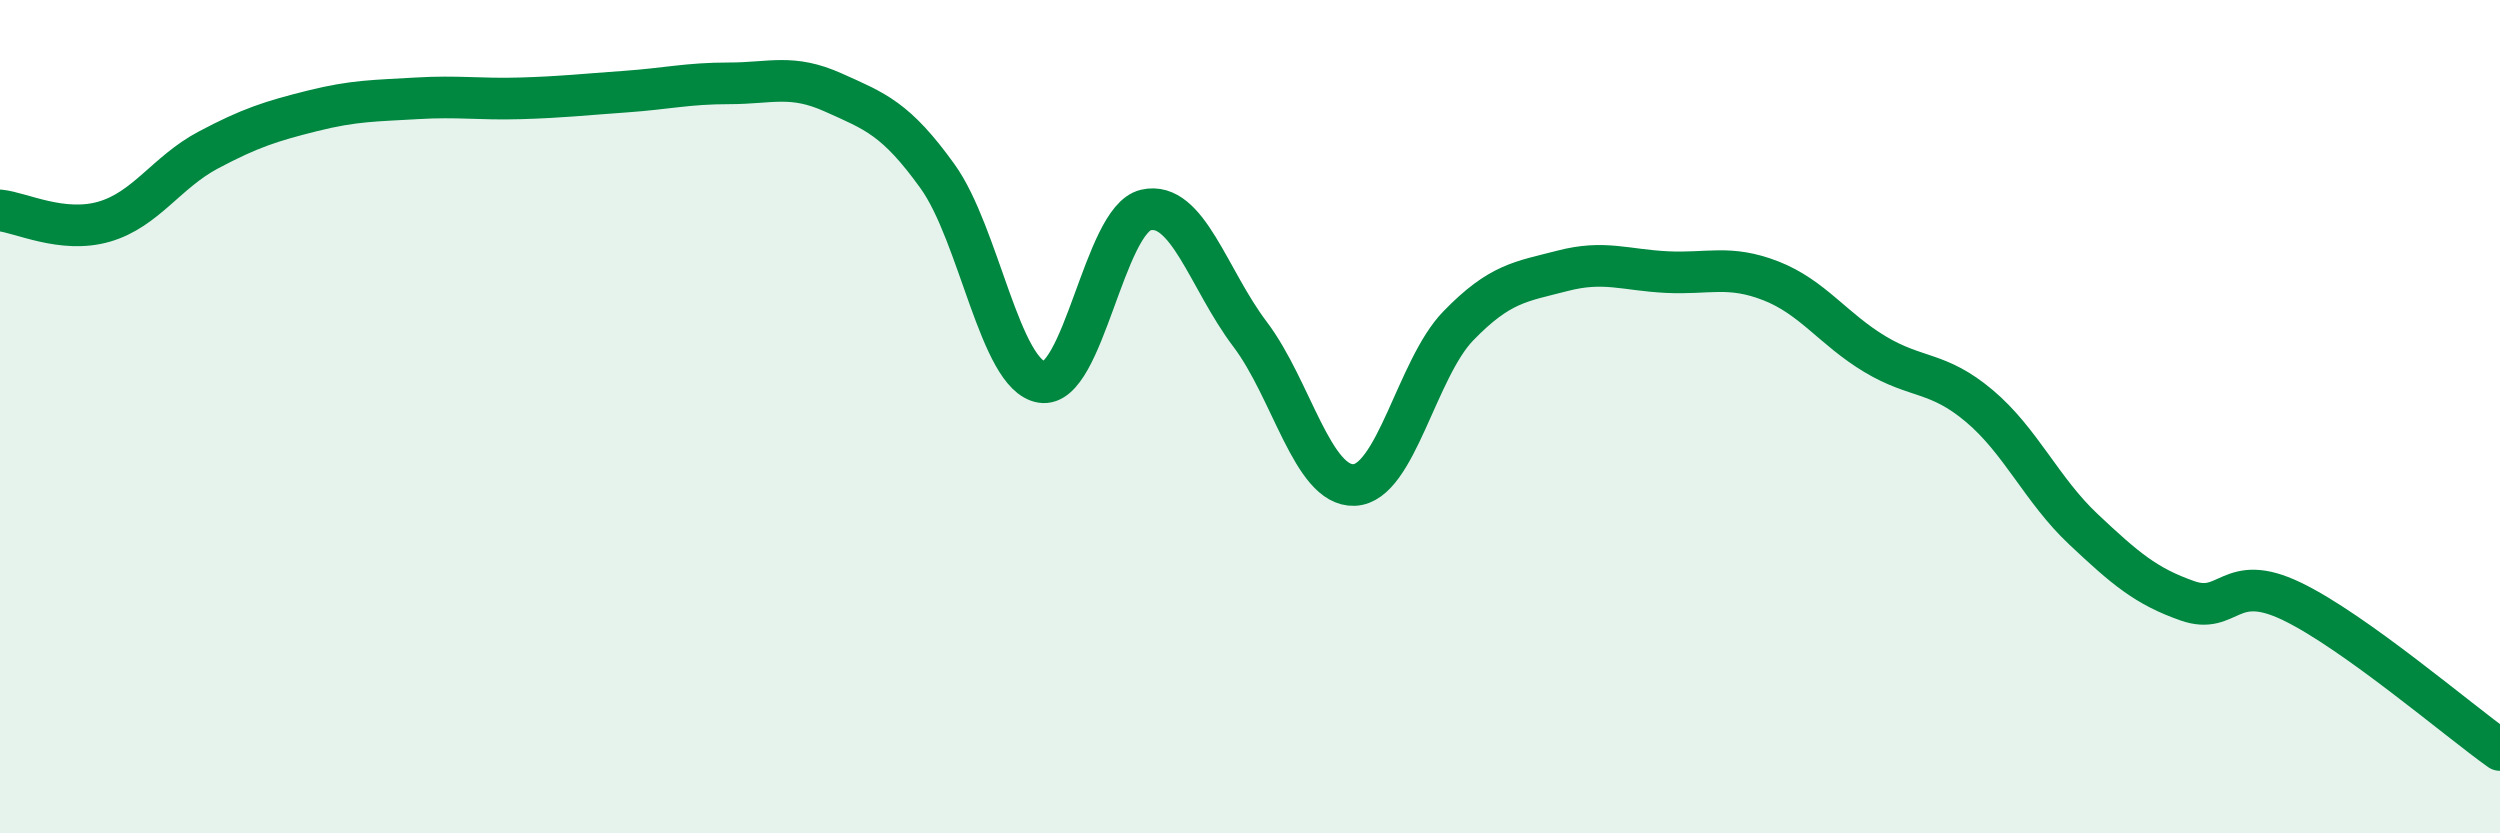 
    <svg width="60" height="20" viewBox="0 0 60 20" xmlns="http://www.w3.org/2000/svg">
      <path
        d="M 0,5.05 C 0.5,5.1 1.5,5.61 2.5,5.32 C 3.5,5.03 4,4.13 5,3.6 C 6,3.07 6.5,2.91 7.5,2.66 C 8.5,2.41 9,2.42 10,2.36 C 11,2.3 11.5,2.39 12.5,2.36 C 13.5,2.33 14,2.27 15,2.2 C 16,2.13 16.5,2 17.5,2 C 18.5,2 19,1.77 20,2.22 C 21,2.67 21.5,2.84 22.5,4.23 C 23.5,5.62 24,9.01 25,9.17 C 26,9.33 26.5,5.27 27.5,5.04 C 28.5,4.81 29,6.7 30,8.02 C 31,9.34 31.5,11.68 32.5,11.64 C 33.5,11.6 34,8.85 35,7.82 C 36,6.79 36.5,6.76 37.5,6.5 C 38.5,6.24 39,6.48 40,6.53 C 41,6.58 41.5,6.35 42.5,6.74 C 43.5,7.13 44,7.9 45,8.5 C 46,9.1 46.5,8.9 47.5,9.74 C 48.5,10.58 49,11.76 50,12.7 C 51,13.64 51.5,14.07 52.5,14.42 C 53.5,14.77 53.5,13.71 55,14.43 C 56.5,15.15 59,17.29 60,18L60 20L0 20Z"
        fill="#008740"
        opacity="0.1"
        stroke-linecap="round"
        stroke-linejoin="round"
      />
      <path
        d="M 0,5.05 C 0.5,5.1 1.5,5.61 2.5,5.32 C 3.5,5.03 4,4.13 5,3.6 C 6,3.07 6.5,2.91 7.5,2.66 C 8.5,2.41 9,2.42 10,2.36 C 11,2.3 11.5,2.39 12.5,2.36 C 13.5,2.33 14,2.27 15,2.2 C 16,2.13 16.5,2 17.5,2 C 18.5,2 19,1.77 20,2.22 C 21,2.67 21.5,2.84 22.5,4.23 C 23.5,5.62 24,9.01 25,9.17 C 26,9.33 26.5,5.27 27.5,5.04 C 28.5,4.81 29,6.7 30,8.02 C 31,9.34 31.5,11.68 32.5,11.64 C 33.5,11.6 34,8.85 35,7.82 C 36,6.79 36.5,6.76 37.5,6.5 C 38.5,6.24 39,6.48 40,6.53 C 41,6.58 41.5,6.35 42.5,6.74 C 43.5,7.13 44,7.9 45,8.5 C 46,9.1 46.5,8.9 47.5,9.74 C 48.5,10.58 49,11.76 50,12.7 C 51,13.64 51.5,14.07 52.5,14.42 C 53.5,14.77 53.5,13.71 55,14.43 C 56.5,15.15 59,17.29 60,18"
        stroke="#008740"
        stroke-width="1"
        fill="none"
        stroke-linecap="round"
        stroke-linejoin="round"
      />
    </svg>
  